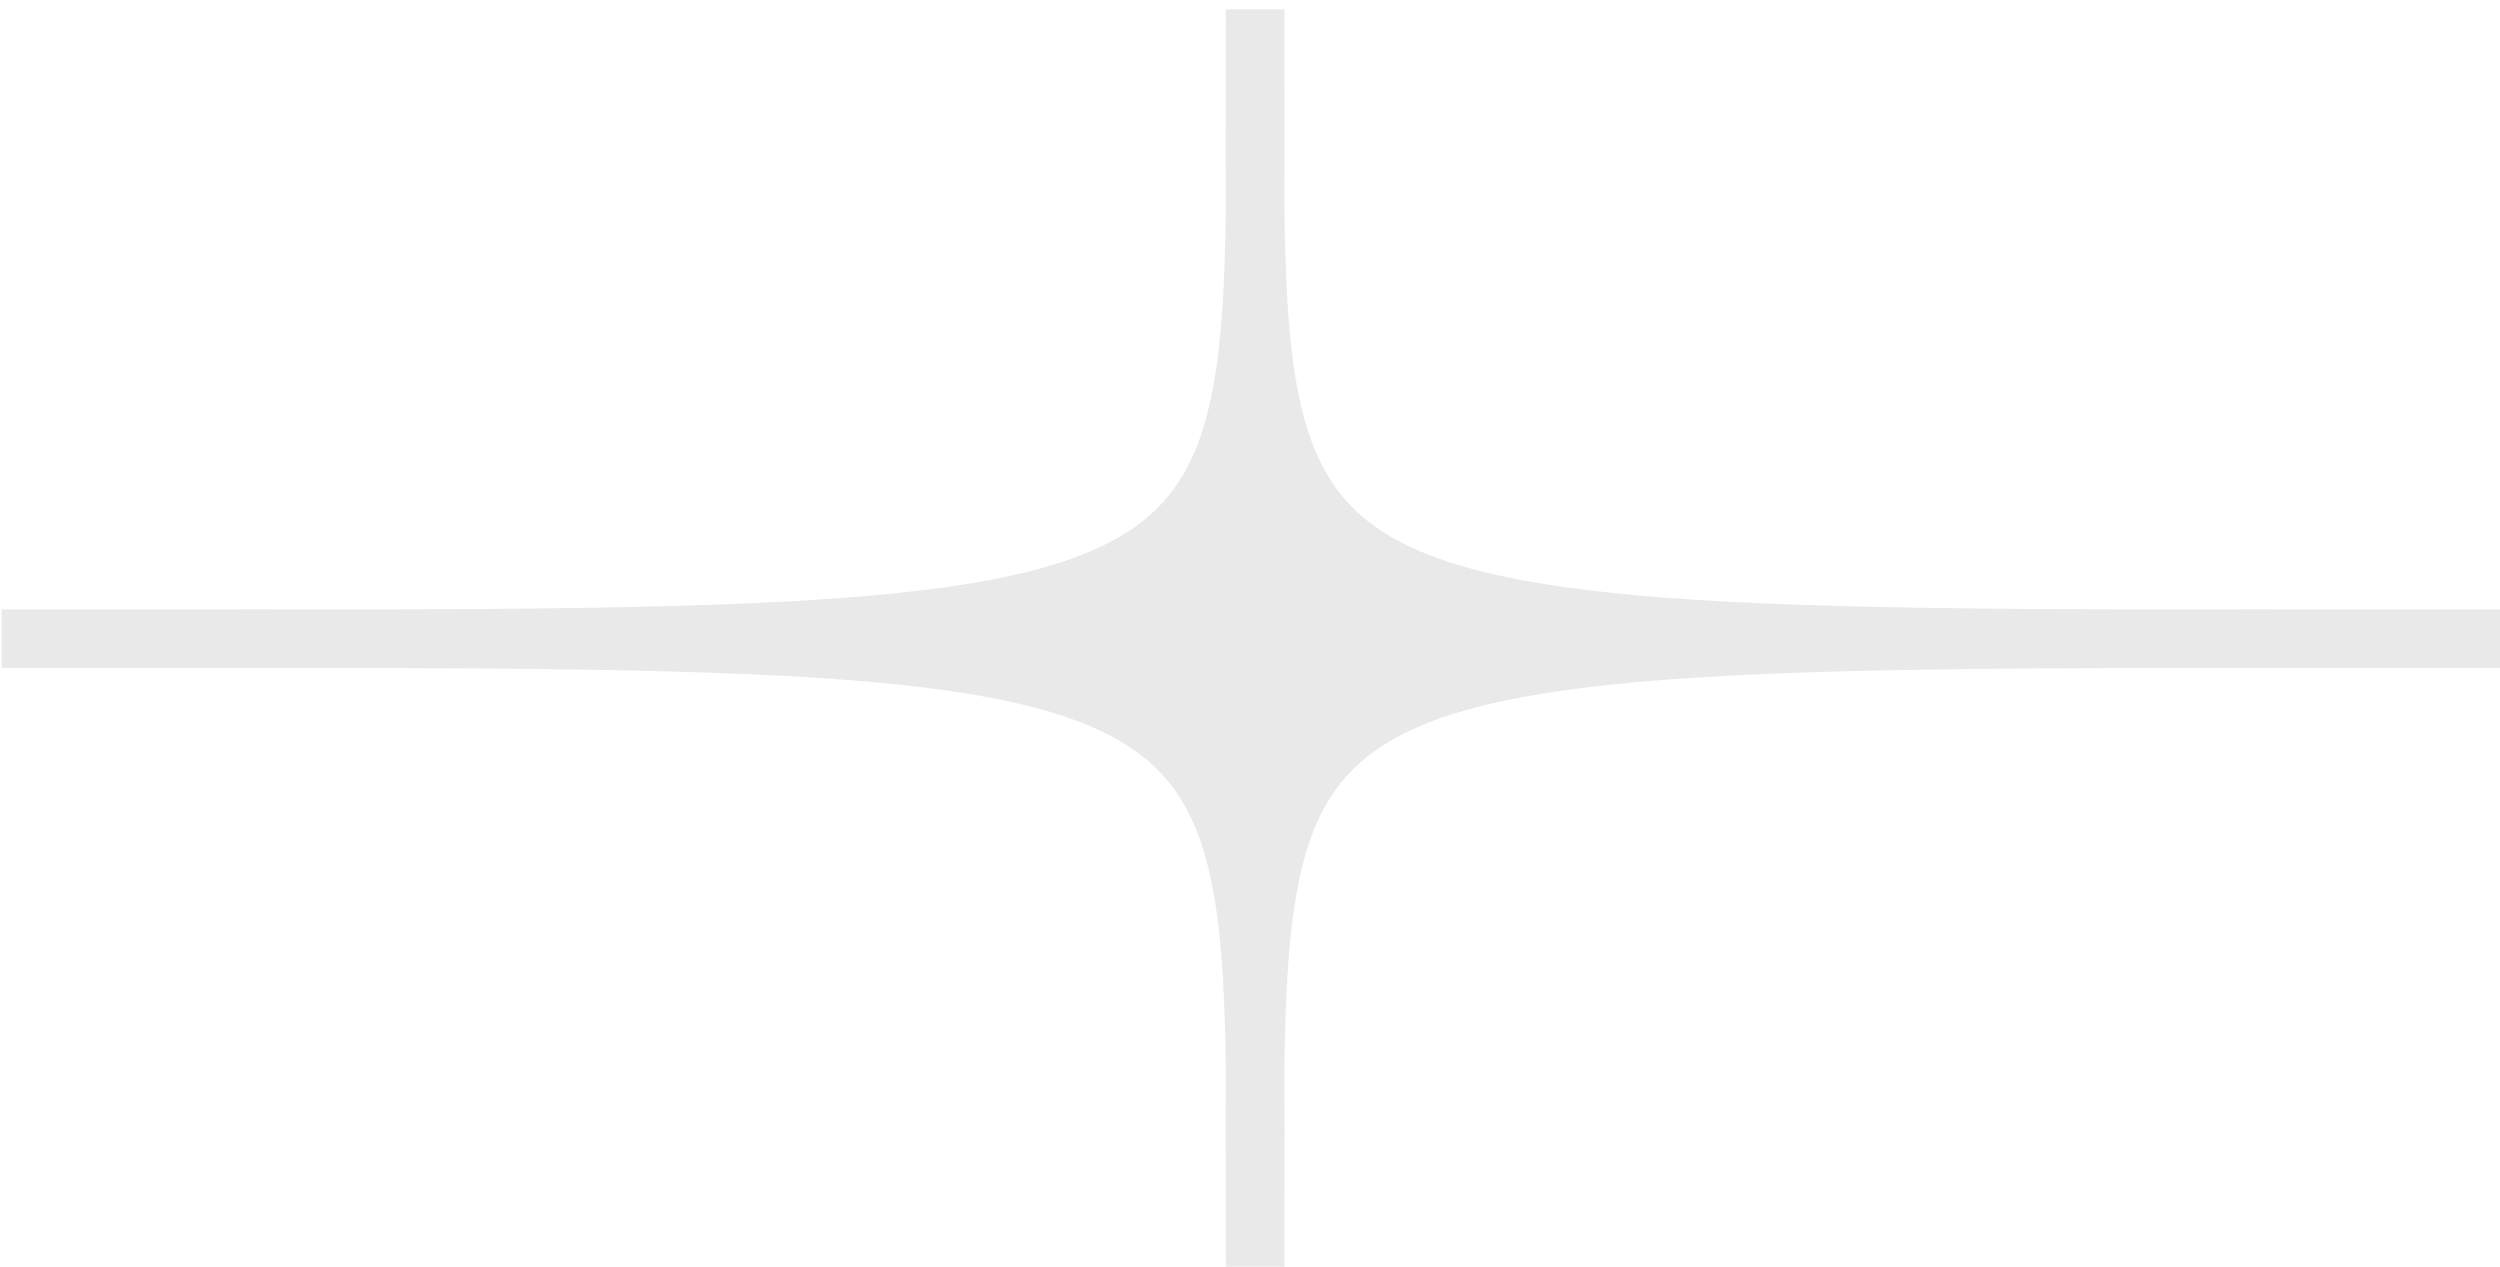 <svg width="75" height="38" viewBox="0 0 75 38" fill="none" xmlns="http://www.w3.org/2000/svg">
<path d="M74.82 18.723C73.44 18.723 72.111 18.722 70.83 18.721C68.433 18.72 66.207 18.718 64.141 18.723C59.61 18.712 55.858 18.671 52.749 18.534C47.451 18.3 44.099 17.788 41.958 16.725C40.902 16.201 40.149 15.545 39.602 14.723C39.051 13.896 38.693 12.876 38.465 11.599C38.196 10.091 38.114 8.27 38.093 6.053C38.103 5.013 38.1 3.895 38.097 2.695C38.095 2.059 38.093 1.401 38.093 0.719L37.654 0.719L37.215 0.719C37.215 1.401 37.213 2.059 37.211 2.694C37.208 3.894 37.204 5.013 37.215 6.053C37.193 8.272 37.111 10.094 36.842 11.604C36.614 12.88 36.256 13.901 35.706 14.728C35.159 15.55 34.406 16.205 33.35 16.73C31.209 17.792 27.856 18.302 22.559 18.535C19.449 18.672 15.697 18.713 11.166 18.723C9.084 18.718 6.841 18.72 4.422 18.721C3.159 18.722 1.848 18.723 0.487 18.723L0.487 19.162L0.487 19.601C1.867 19.601 3.197 19.602 4.477 19.603C6.875 19.605 9.1 19.606 11.166 19.601C15.697 19.612 19.449 19.654 22.559 19.791C27.856 20.024 31.209 20.536 33.35 21.599C34.406 22.123 35.159 22.779 35.706 23.601C36.256 24.428 36.614 25.448 36.842 26.725C37.111 28.233 37.193 30.054 37.215 32.271C37.204 33.311 37.208 34.429 37.211 35.629C37.213 36.265 37.215 36.923 37.215 37.605L37.654 37.605L38.093 37.605C38.093 36.924 38.095 36.266 38.097 35.63C38.1 34.43 38.103 33.311 38.093 32.271C38.114 30.052 38.196 28.23 38.465 26.721C38.693 25.444 39.051 24.423 39.602 23.596C40.149 22.774 40.902 22.119 41.958 21.595C44.099 20.532 47.451 20.022 52.749 19.789C55.858 19.652 59.61 19.612 64.142 19.601C66.223 19.606 68.467 19.605 70.885 19.603C72.149 19.602 73.46 19.601 74.82 19.601L74.82 19.162L74.82 18.723Z" fill="#E9E9E9" stroke="#E9E9E9" stroke-width="0.878"/>
</svg>
